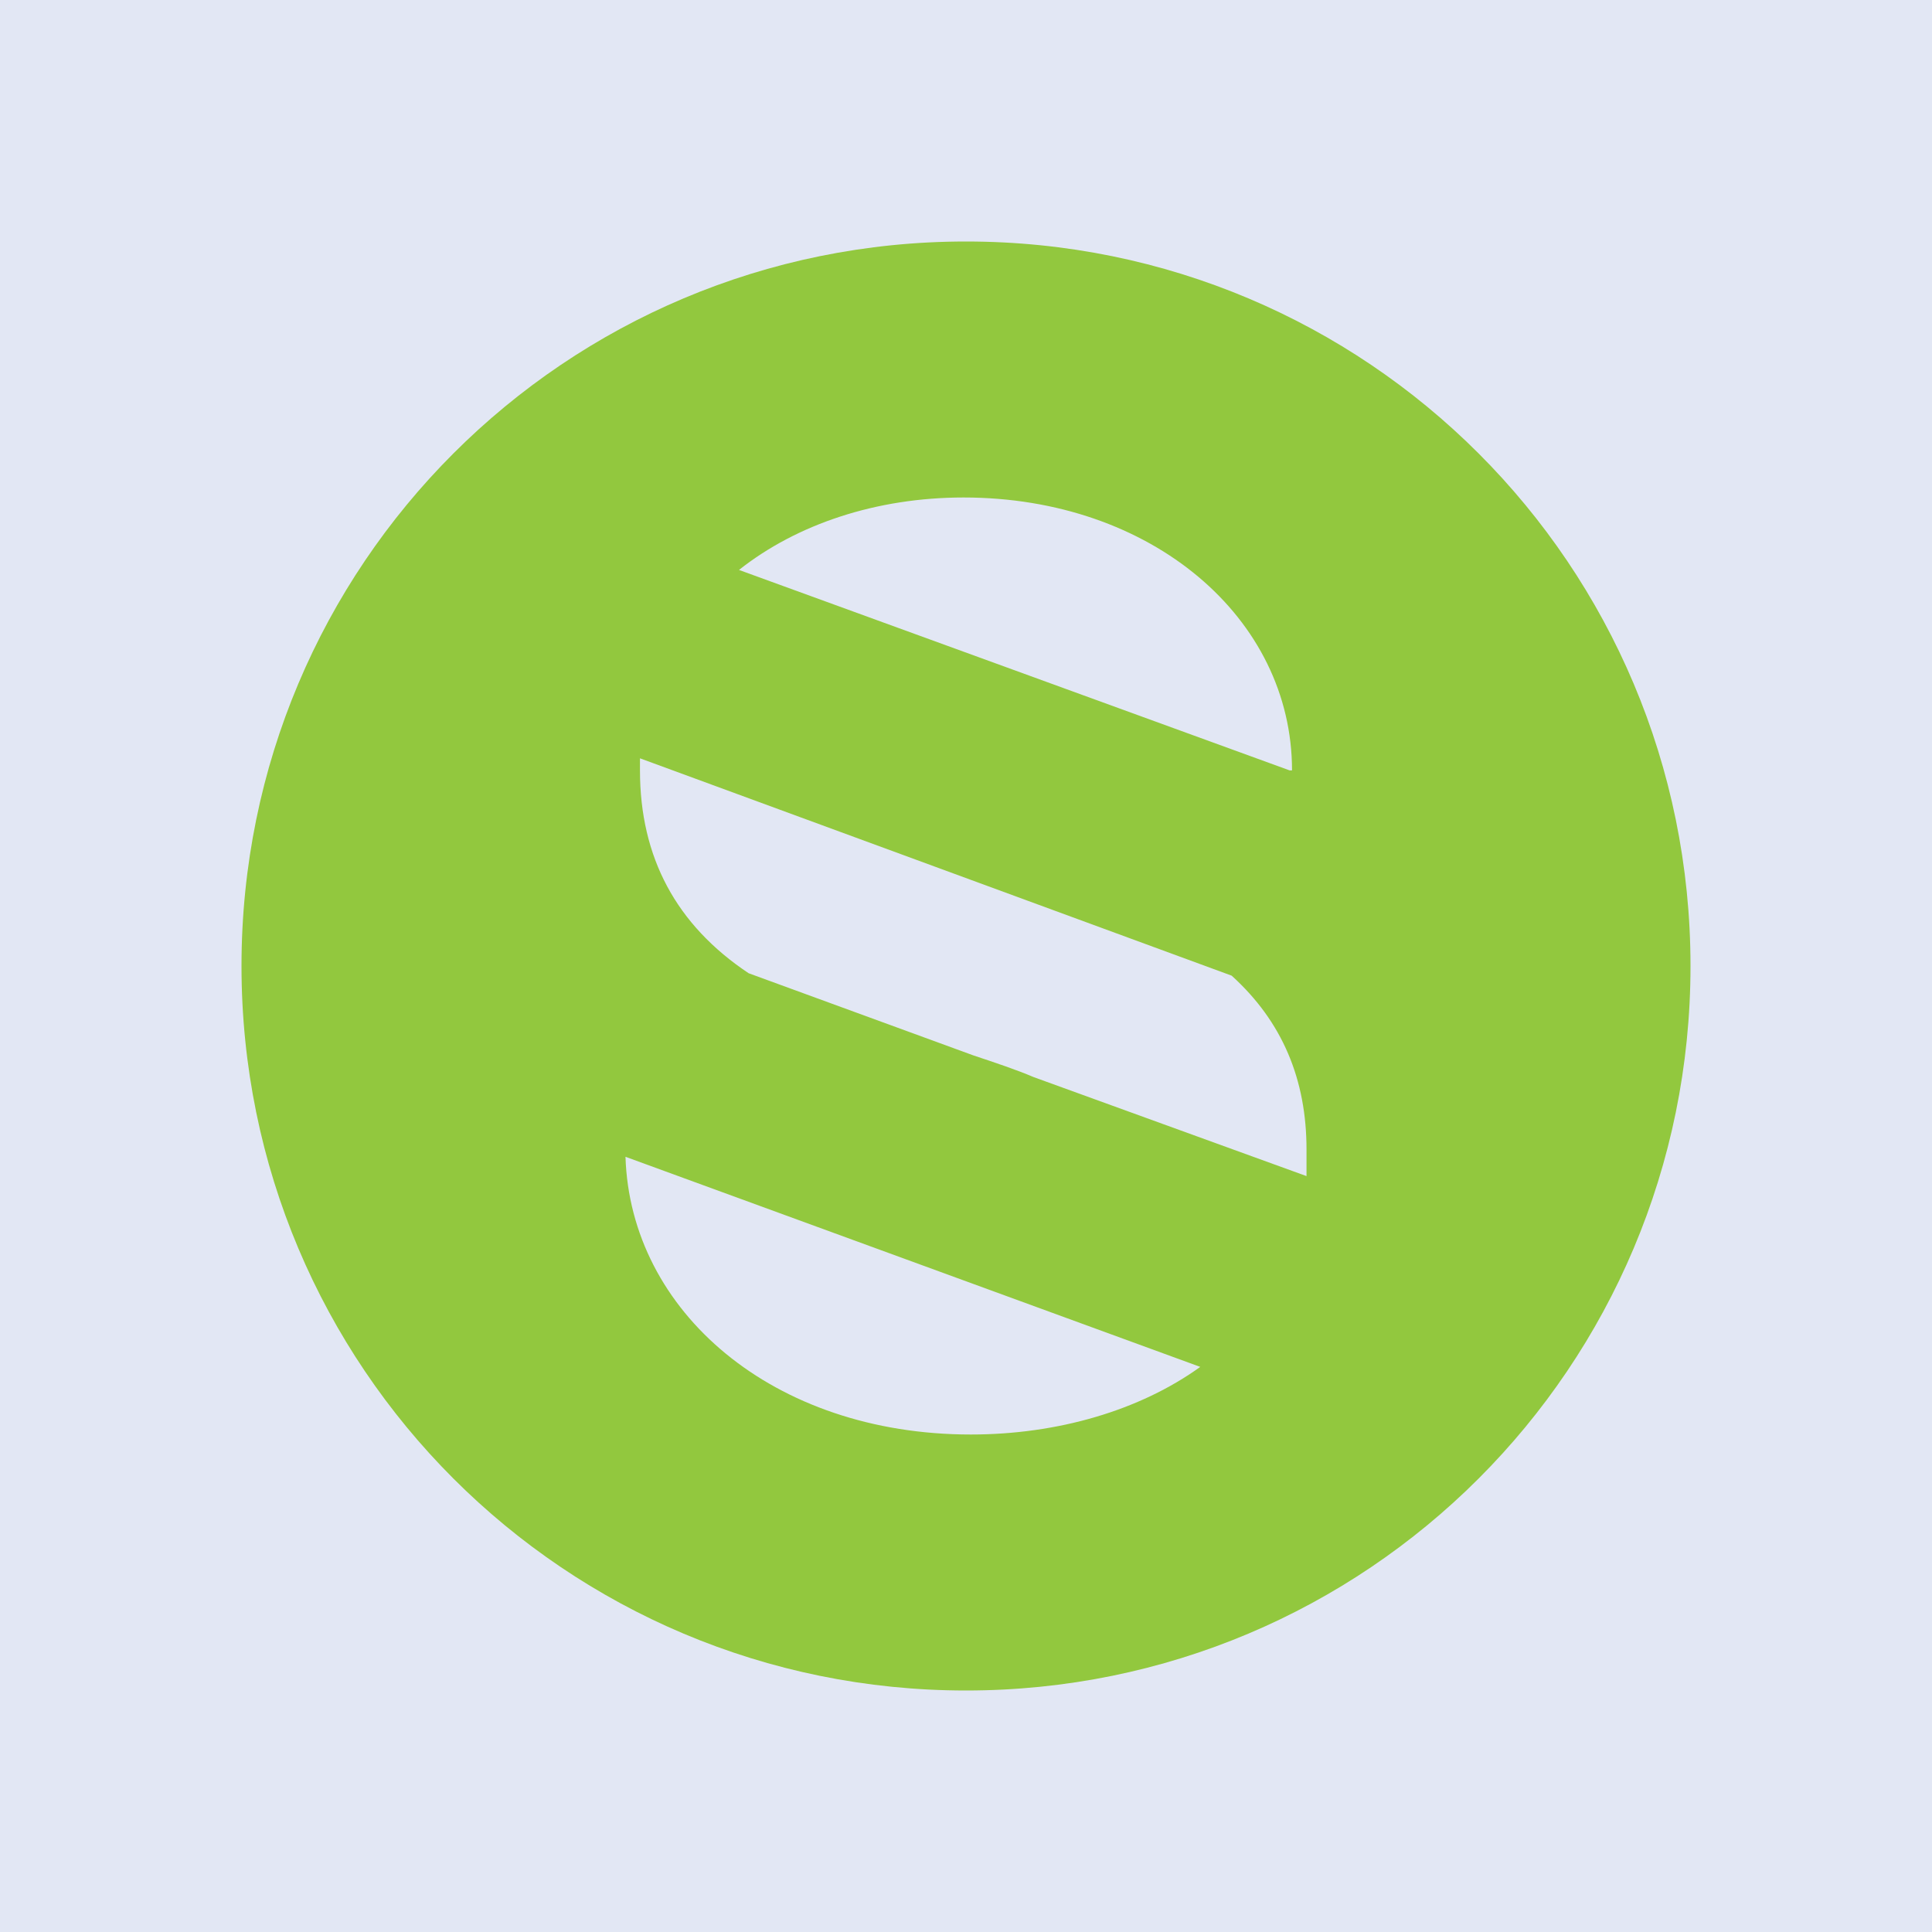 <?xml version="1.0" encoding="utf-8"?>
<!-- Generator: Adobe Illustrator 27.1.1, SVG Export Plug-In . SVG Version: 6.00 Build 0)  -->
<svg version="1.2" baseProfile="tiny-ps" id="Layer_1" xmlns="http://www.w3.org/2000/svg" xmlns:xlink="http://www.w3.org/1999/xlink"
     viewBox="0 0 80 80" xml:space="preserve">
  <title>Syntrio Solutions, LLC</title>
<g>
	<rect x="0" y="0" fill="#E2E7F4" width="80" height="80"/>
	<path fill="#92C83E" d="M40,10c-16.6,0-30,13.4-30,30c0,16.6,13.4,30,30,30c16.6,0,30-13.4,30-30C70,23.4,56.6,10,40,10z
		 M39.9,20.6c7.8,0,13.6,5,13.6,11.3h-0.1l-22.8-8.3C33,21.7,36.3,20.6,39.9,20.6L39.9,20.6z M40.2,59.4c-8.2,0-14.1-5.1-14.3-11.5
		l23.8,8.7C47.2,58.4,43.8,59.4,40.2,59.4L40.2,59.4z M54.1,48.7l-11.3-4.1c-0.7-0.3-1.6-0.6-2.5-0.9L31,40.3c-3-2-4.5-4.8-4.5-8.4
		c0-0.2,0-0.3,0-0.5L51,40.4c2.1,1.9,3.1,4.3,3.1,7.2C54.1,48,54.1,48.4,54.1,48.7L54.1,48.7z"/>
</g>
</svg>
